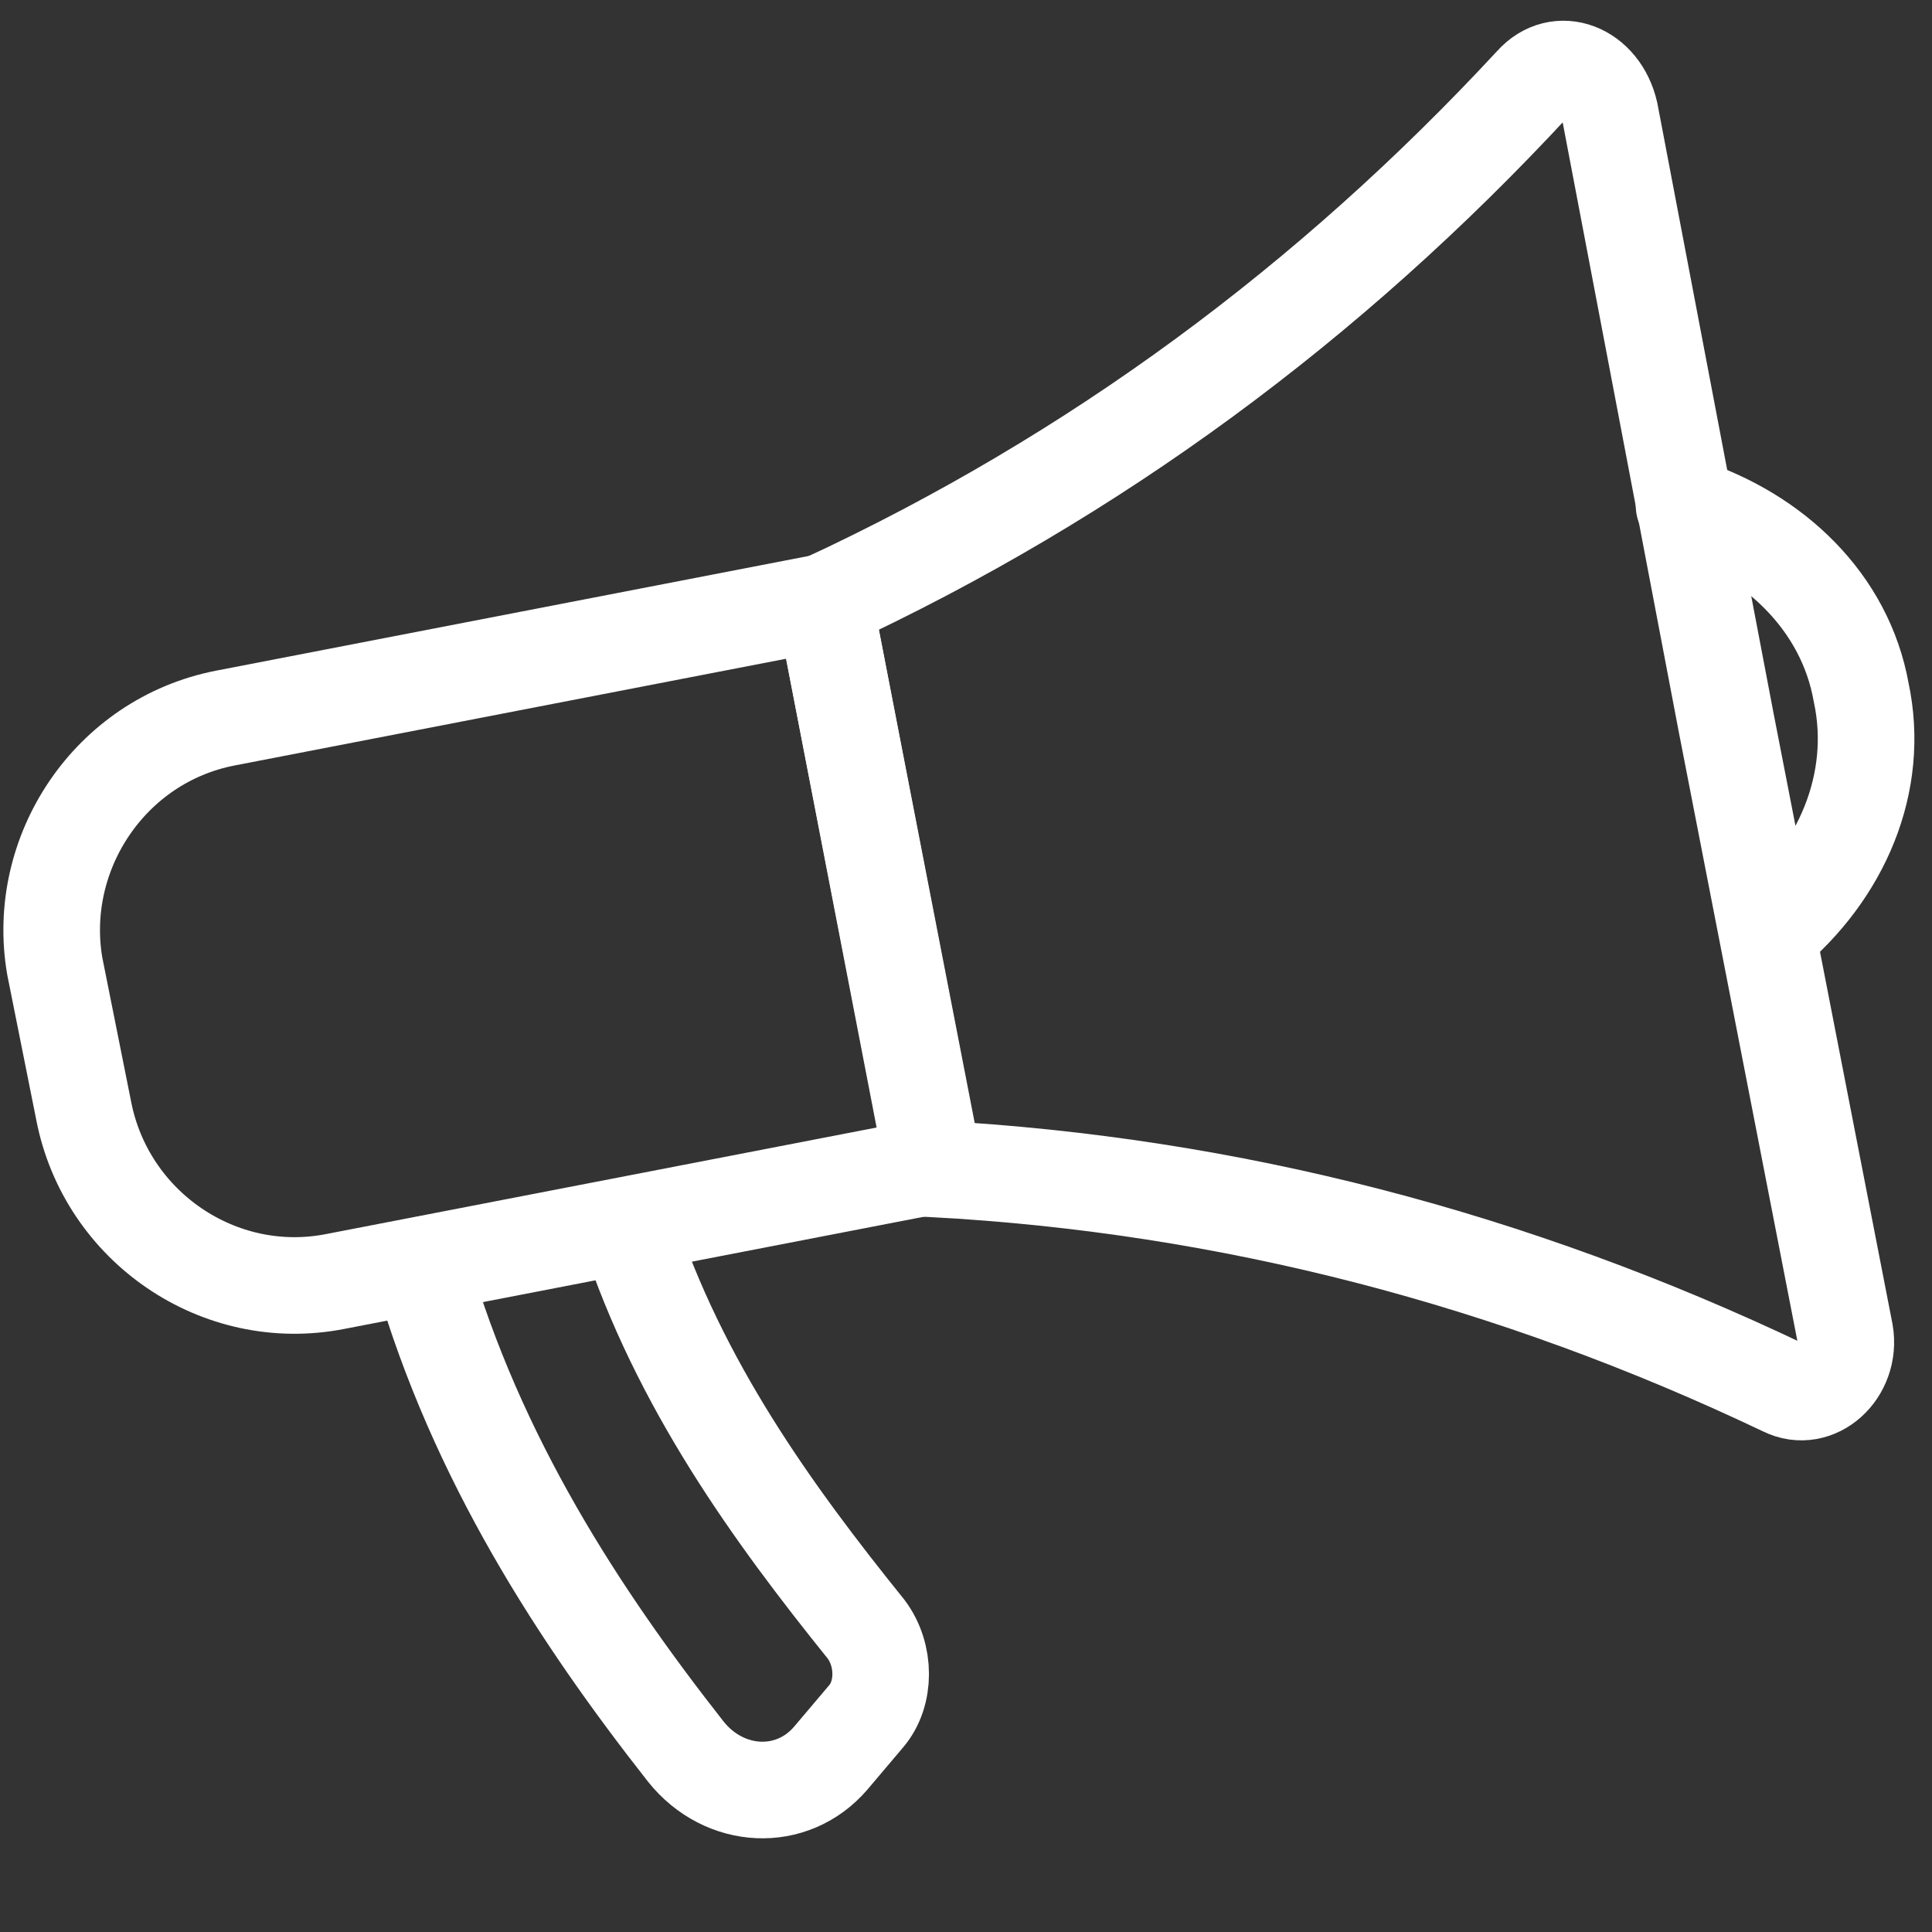 <?xml version="1.0" encoding="utf-8"?>
<!-- Generator: Adobe Illustrator 27.1.0, SVG Export Plug-In . SVG Version: 6.00 Build 0)  -->
<svg version="1.1" id="Calque_1" xmlns="http://www.w3.org/2000/svg" xmlns:xlink="http://www.w3.org/1999/xlink" x="0px" y="0px"
	 viewBox="0 0 60 60" style="enable-background:new 0 0 60 60;" xml:space="preserve">
<rect x="0" y="0" width="60" height="60" fill="#333333" stroke="none"/>
<style type="text/css">
	.st0{fill:none;stroke:#FFFFFF;stroke-width:3;stroke-linecap:round;stroke-miterlimit:10;}
</style>
<g>
	<path class="st0" d="M47.6,2.6c-6.3,6.8-13.6,12.2-22,16.1l1.7,8.8l1.7,8.8c9.2,0.5,18,2.8,26.4,6.8c1,0.5,2.1-0.5,1.9-1.7l-3.7-19
		L50,3.5C49.7,2.2,48.4,1.7,47.6,2.6z"/>
	<path class="st0" d="M54.9,29c2.3-1.9,3.5-4.7,2.9-7.5c-0.5-2.8-2.7-4.9-5.5-5.8"/>
	<path class="st0" d="M13.1,39.4c1.7,5.9,4.9,10.8,8.2,15c1.2,1.5,3.3,1.6,4.5,0.2l1.1-1.3c0.6-0.7,0.6-1.9,0-2.7
		C24,47,21.1,43,19.5,38.1"/>
	<path class="st0" d="M7,22.3l18.6-3.6L29,36.2l-18.6,3.6c-3.6,0.7-7.1-1.7-7.8-5.3l-0.9-4.5C1.1,26.5,3.4,23,7,22.3z"/>
</g>
</svg>
